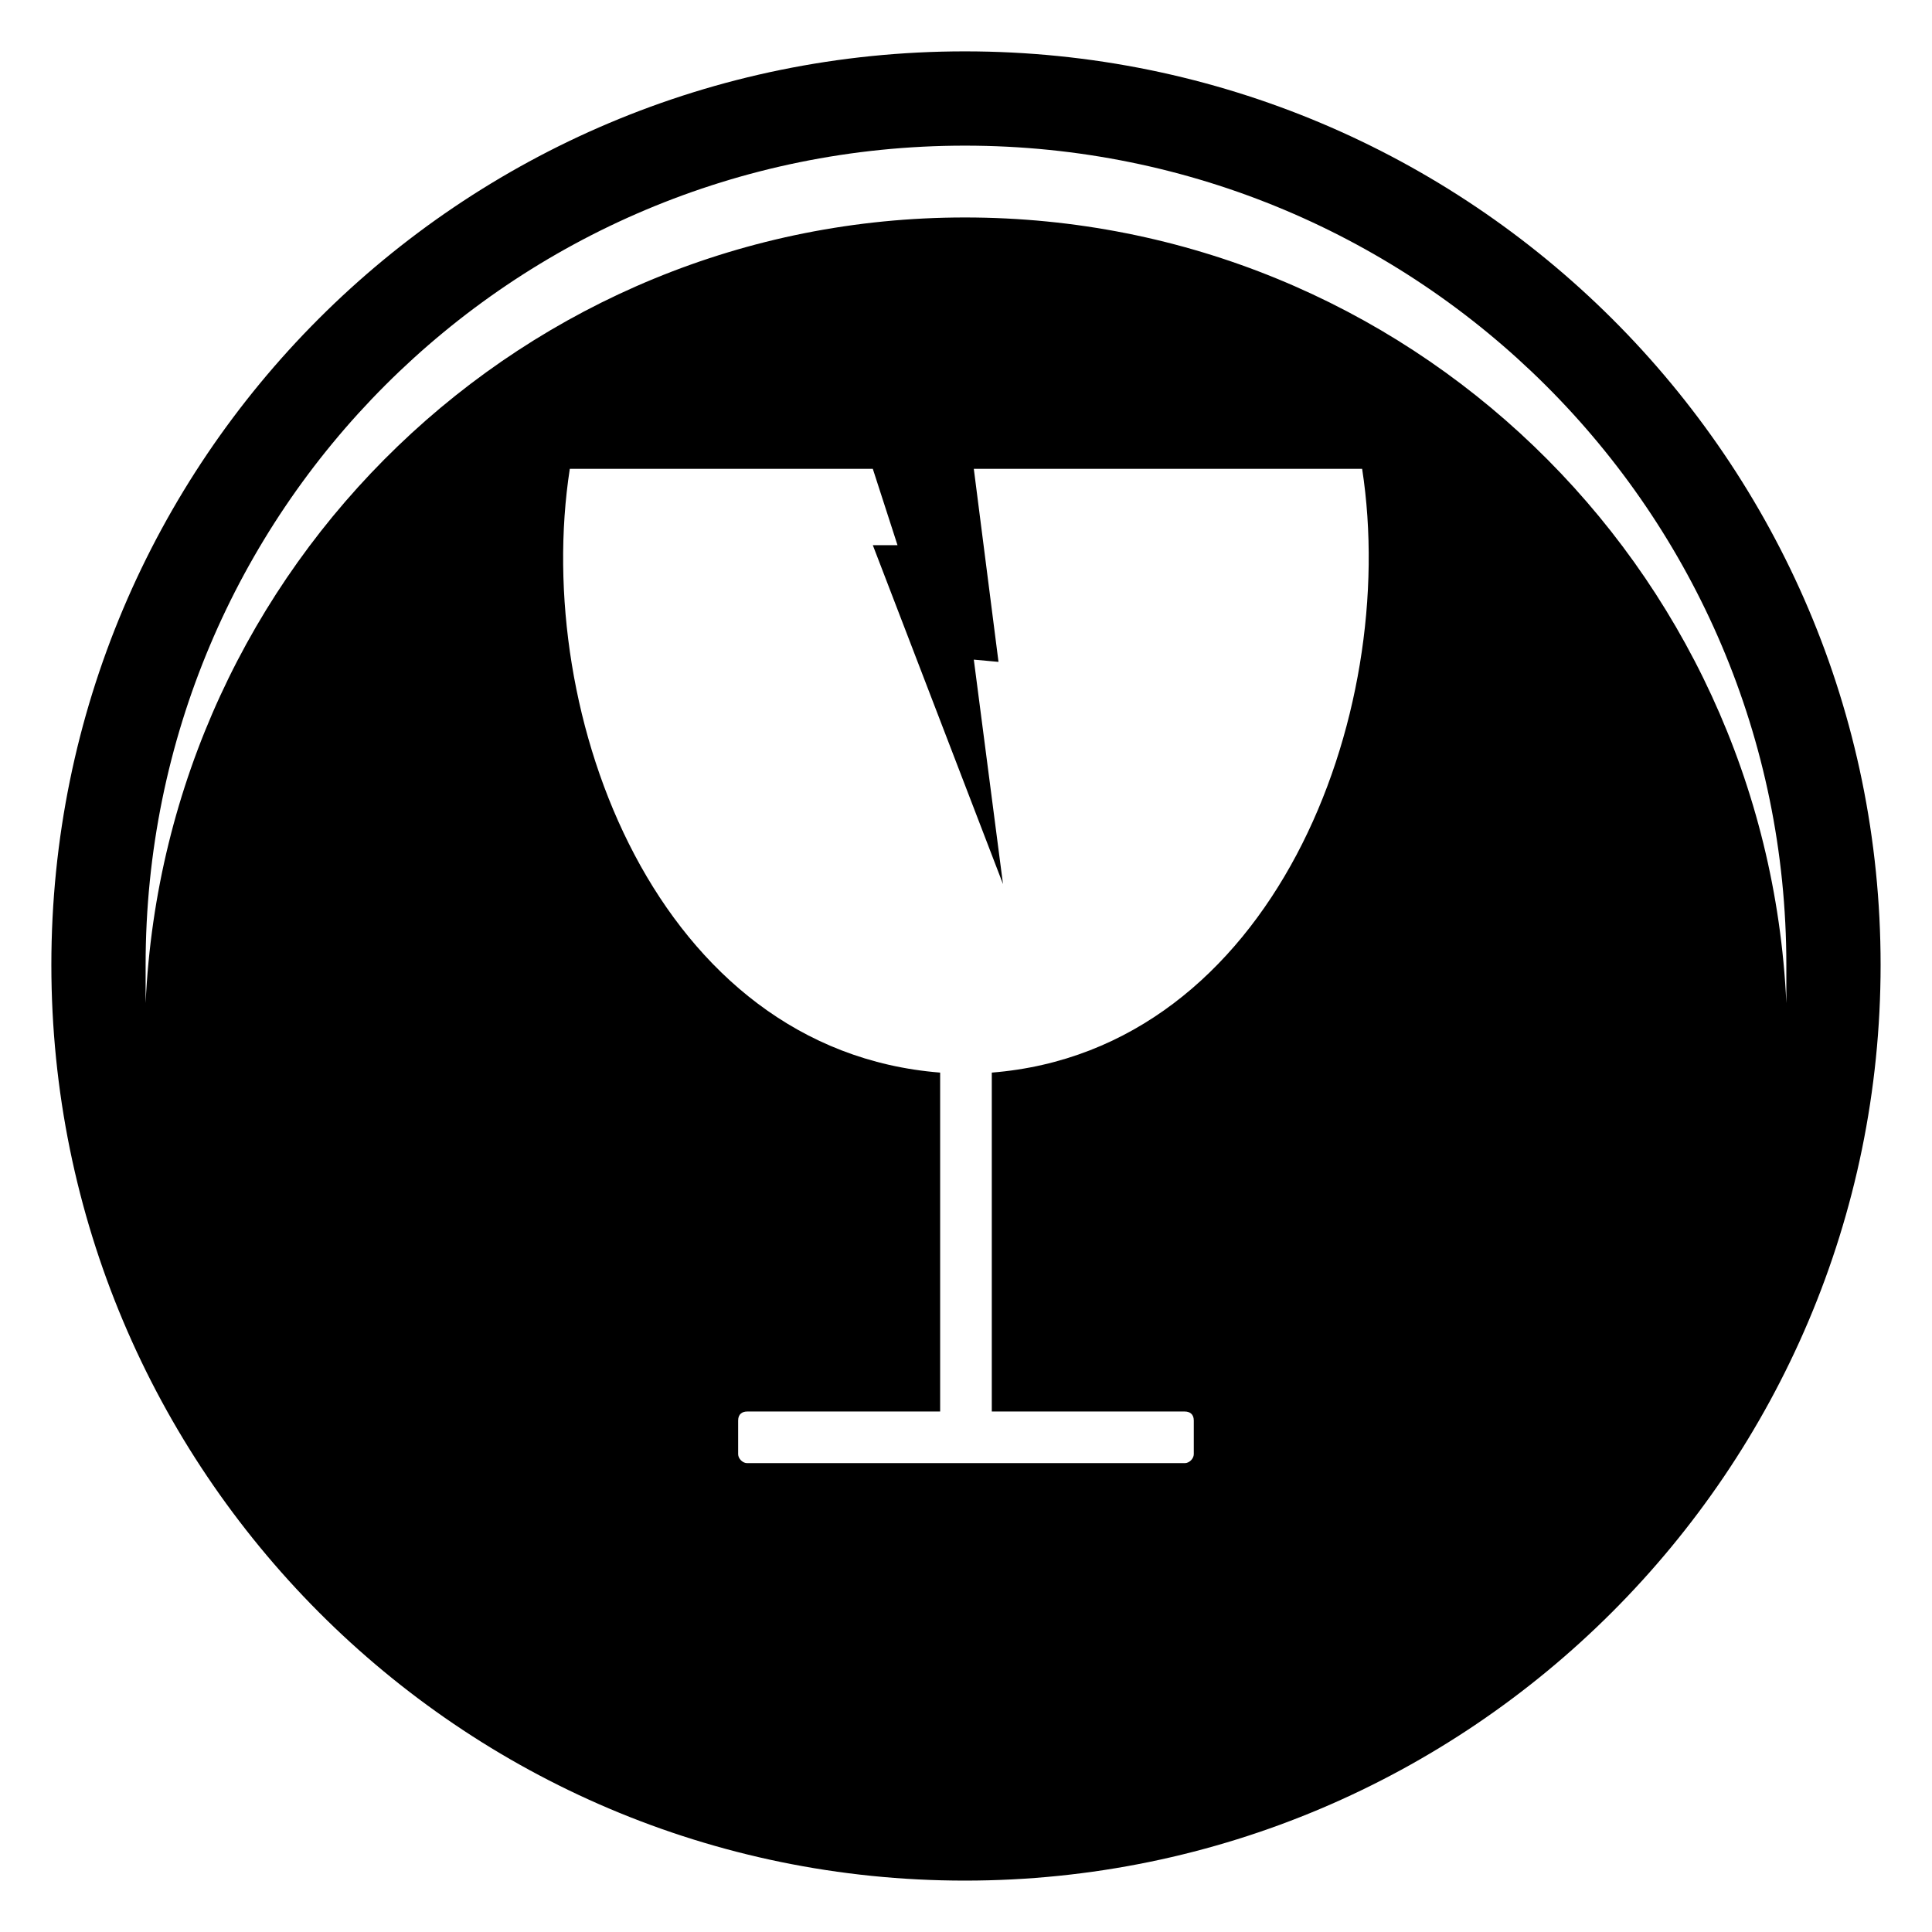 <?xml version="1.0" encoding="UTF-8"?>
<!-- Uploaded to: ICON Repo, www.svgrepo.com, Generator: ICON Repo Mixer Tools -->
<svg fill="#000000" width="800px" height="800px" version="1.1" viewBox="144 144 512 512" xmlns="http://www.w3.org/2000/svg">
 <path d="m399.7 157.61c133.83 0 242.68 108.26 242.68 242.09s-108.85 242.68-242.68 242.68-242.09-108.85-242.09-242.68 108.26-242.09 242.09-242.09zm105.28 110.64c10.113 65.43-23.793 154.06-98.145 160v89.816h51.152c1.191 0 2.379 0.594 2.379 2.379v8.922c0 1.191-1.191 2.379-2.379 2.379h-115.99c-1.191 0-2.379-1.191-2.379-2.379v-8.922c0-1.785 1.191-2.379 2.379-2.379h51.152v-89.816c-74.945-5.949-108.26-94.574-98.145-160h80.301l6.543 20.223h-6.543l34.5 89.816-7.734-59.48 6.543 0.594-6.543-51.152zm-105.28-66.621c117.18 0 212.35 92.195 217.7 208.19v-10.113c0-120.15-97.551-217.11-217.7-217.11-120.15 0-217.11 96.957-217.11 217.11v10.113c5.352-115.99 100.52-208.19 217.11-208.19z" fill-rule="evenodd"/>
</svg>